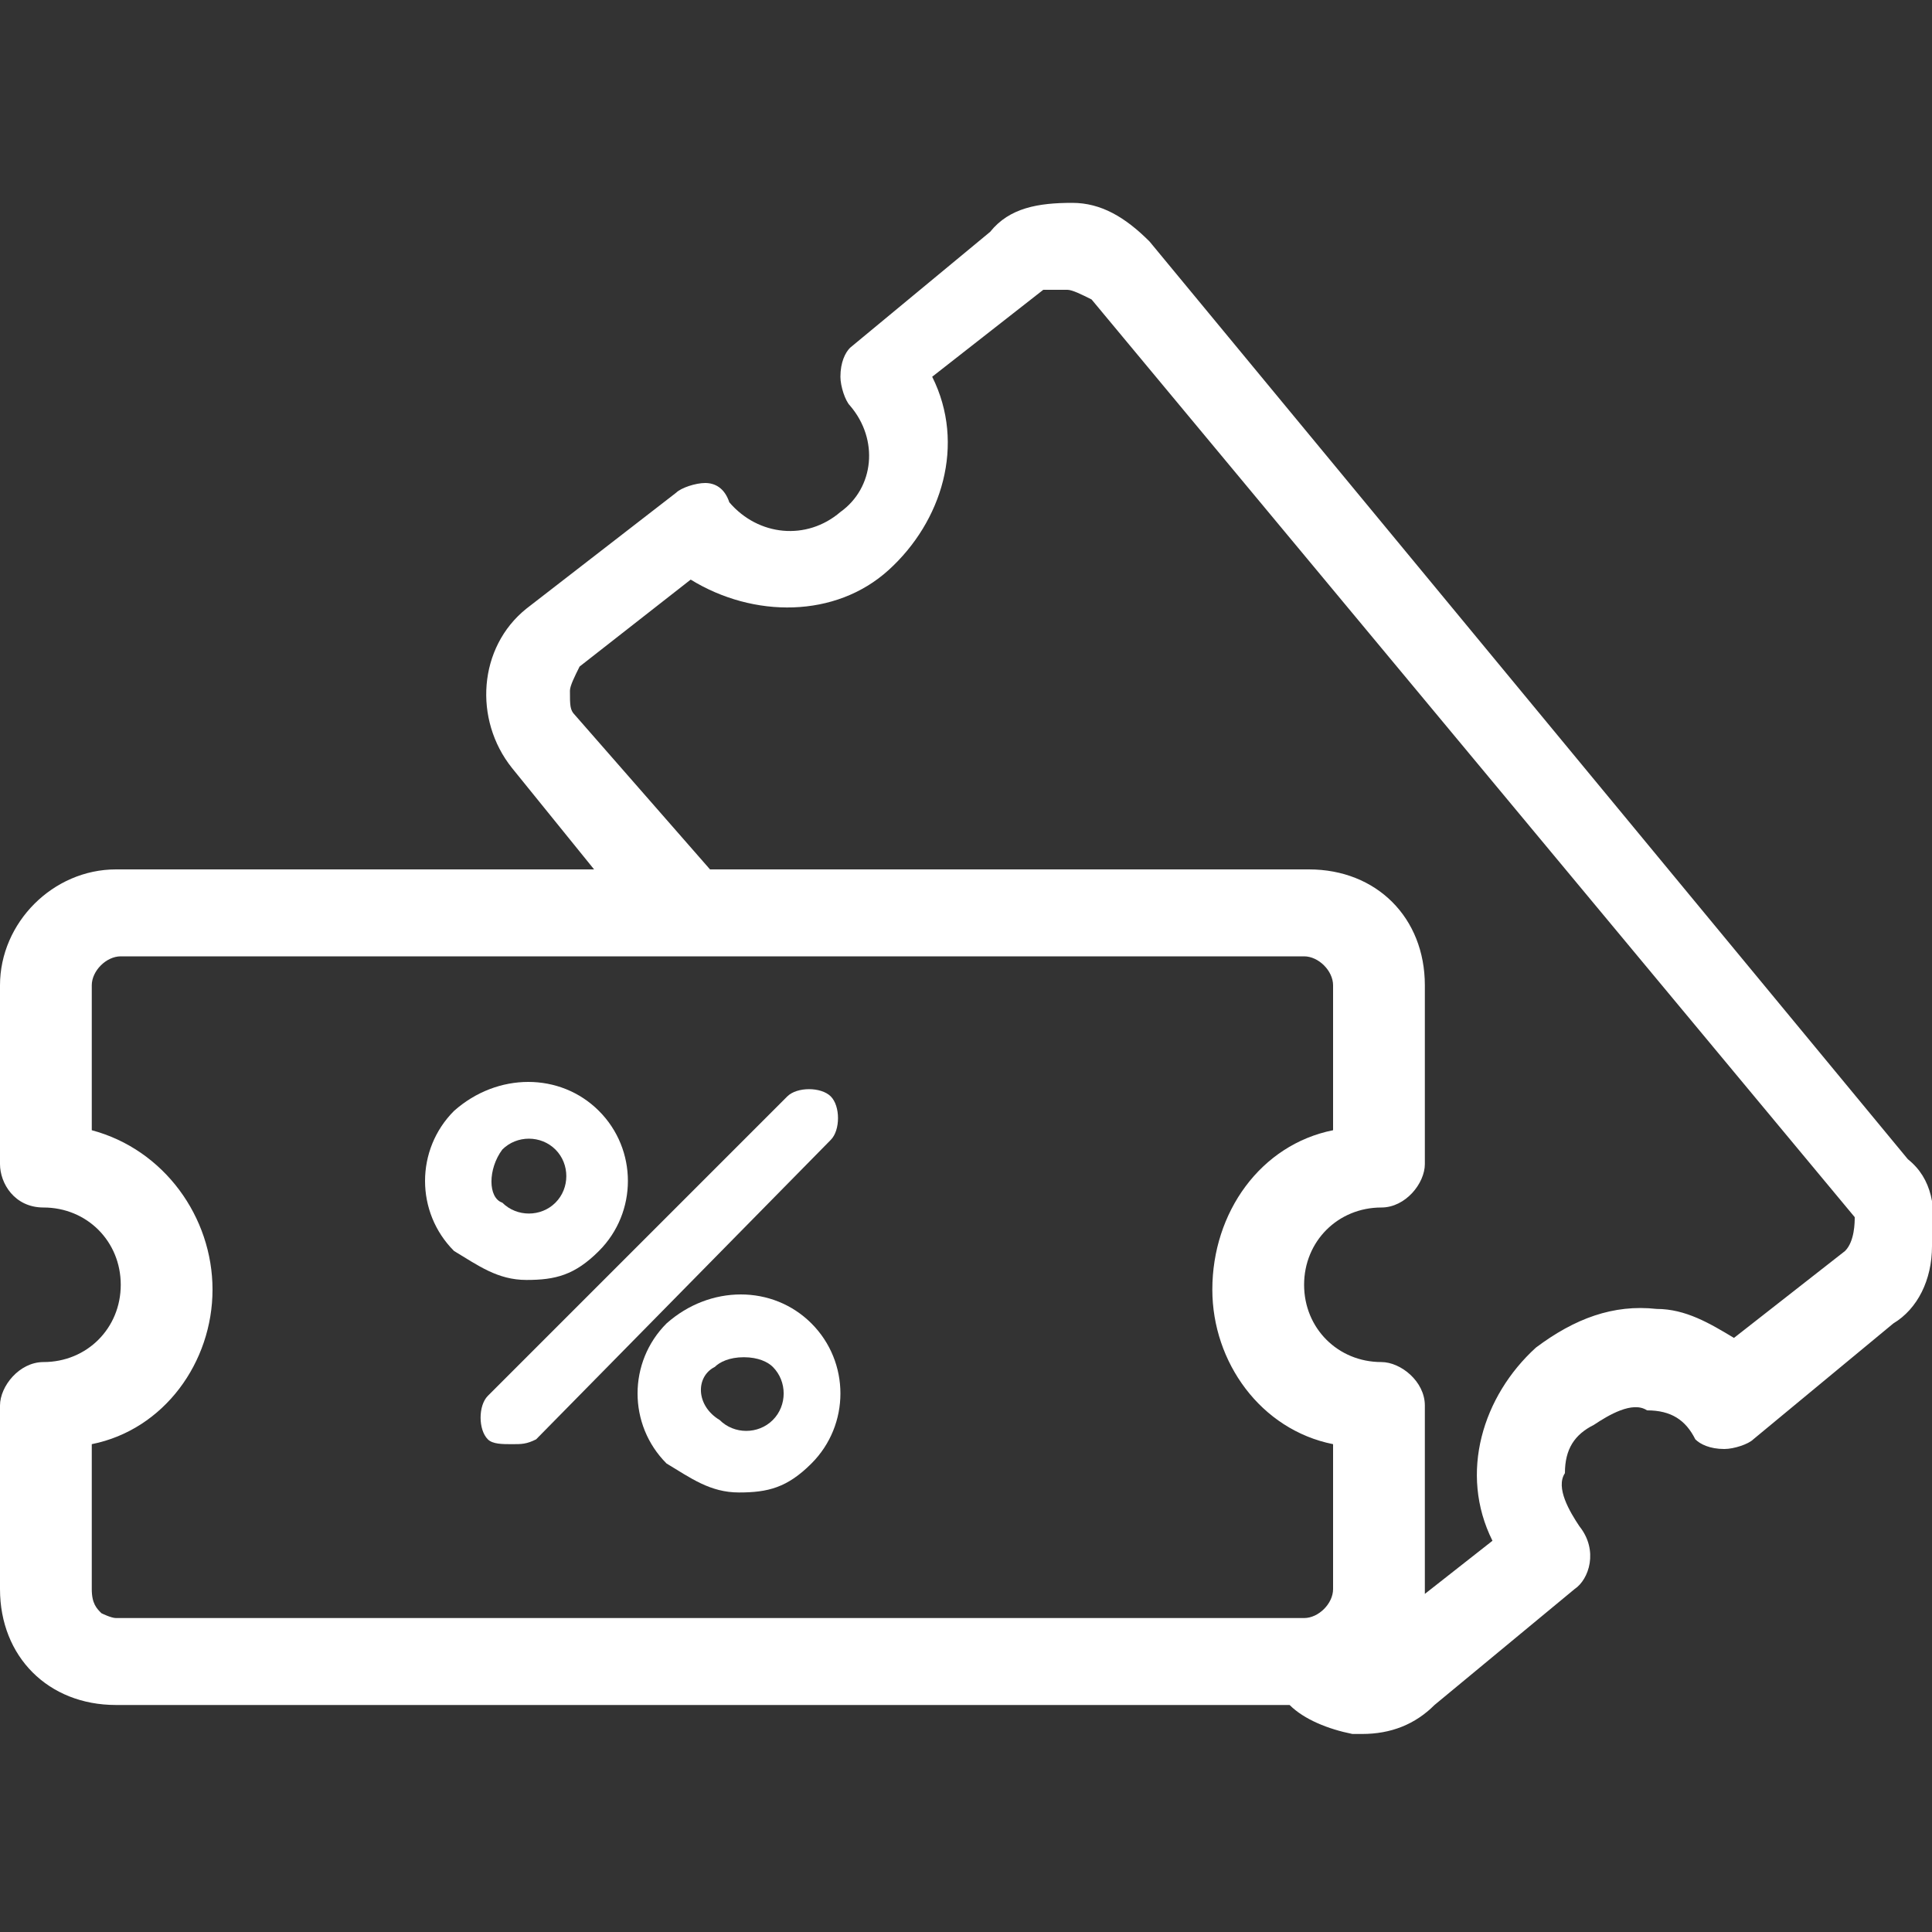 <?xml version="1.0" encoding="utf-8"?>
<!-- Generator: Adobe Illustrator 25.2.1, SVG Export Plug-In . SVG Version: 6.00 Build 0)  -->
<svg version="1.1" id="Camada_1" xmlns="http://www.w3.org/2000/svg" xmlns:xlink="http://www.w3.org/1999/xlink" x="0px" y="0px"
	 width="40px" height="40px" viewBox="0 0 40 40" style="enable-background:new 0 0 40 40;" xml:space="preserve">
<rect x="0" y="0" width="40" height="40" fill="#333333" stroke="none"/>
<style type="text/css">
	.st0{fill:#FFFFFF;}
</style>
<g>
	<path class="st0" d="M39.5,24l-15.7-19c-0.5-0.5-1-0.8-1.6-0.8c-0.7,0-1.3,0.1-1.7,0.6l-2.9,2.4c-0.1,0.1-0.2,0.3-0.2,0.6
		c0,0.2,0.1,0.5,0.2,0.6c0.6,0.7,0.5,1.7-0.2,2.2c-0.7,0.6-1.7,0.5-2.3-0.2C15,10.1,14.8,10,14.6,10s-0.5,0.1-0.6,0.2l-3.1,2.4
		c-1,0.8-1.1,2.3-0.3,3.3l1.7,2.1H2.4C1.1,18,0,19.1,0,20.4v3.7C0,24.5,0.3,25,0.9,25c0.9,0,1.6,0.7,1.6,1.6s-0.7,1.6-1.6,1.6
		c-0.5,0-0.9,0.5-0.9,0.9v3.8c0,1.4,1,2.4,2.4,2.4h24.3c0.3,0.3,0.8,0.5,1.3,0.6h0.2c0.6,0,1.1-0.2,1.5-0.6l2.9-2.4
		c0.3-0.2,0.5-0.8,0.1-1.3c-0.2-0.3-0.5-0.8-0.3-1.1c0-0.5,0.2-0.8,0.6-1c0.3-0.2,0.8-0.5,1.1-0.3c0.5,0,0.8,0.2,1,0.6
		c0.1,0.1,0.3,0.2,0.6,0.2c0.2,0,0.5-0.1,0.6-0.2l2.9-2.4c0.5-0.3,0.8-0.9,0.8-1.6C40.1,25,40,24.4,39.5,24z M27.6,32.9
		c0,0.3-0.3,0.6-0.6,0.6H2.4c-0.1,0-0.3-0.1-0.3-0.1c-0.1-0.1-0.2-0.2-0.2-0.5v-3c1.5-0.3,2.5-1.7,2.5-3.2c0-1.5-1-2.9-2.5-3.3v-3
		c0-0.3,0.3-0.6,0.6-0.6H27c0.3,0,0.6,0.3,0.6,0.6v3c-1.5,0.3-2.5,1.7-2.5,3.3c0,1.5,1,2.9,2.5,3.2V32.9z M38.2,25.9l-2.3,1.8
		c-0.5-0.3-1-0.6-1.6-0.6c-0.9-0.1-1.7,0.2-2.5,0.8c-1.1,1-1.6,2.6-0.9,4l-1.4,1.1c0-0.1,0-0.2,0-0.2v-3.7c0-0.5-0.5-0.9-0.9-0.9
		c-0.9,0-1.6-0.7-1.6-1.6s0.7-1.6,1.6-1.6c0.5,0,0.9-0.5,0.9-0.9v-3.7c0-1.4-1-2.4-2.4-2.4H14.7l-2.8-3.2c-0.1-0.1-0.1-0.2-0.1-0.5
		c0-0.1,0.1-0.3,0.2-0.5l2.3-1.8c1.3,0.8,3,0.8,4.1-0.2c1.1-1,1.6-2.6,0.9-4l2.3-1.8C21.8,6,21.9,6,22.1,6c0.1,0,0.3,0.1,0.5,0.2
		l15.8,19C38.4,25.3,38.4,25.7,38.2,25.9z"/>
	<path class="st0" d="M13.8,27.4c-0.8,0.8-0.8,2.1,0,2.9c0.5,0.3,0.9,0.6,1.5,0.6c0.6,0,1-0.1,1.5-0.6c0.8-0.8,0.8-2.1,0-2.9l0,0
		C16,26.6,14.7,26.6,13.8,27.4z M14.8,28.3c0.1-0.1,0.3-0.2,0.6-0.2s0.5,0.1,0.6,0.2c0.3,0.3,0.3,0.8,0,1.1c-0.3,0.3-0.8,0.3-1.1,0
		C14.4,29.1,14.4,28.5,14.8,28.3z"/>
	<path class="st0" d="M10.1,28.9c-0.2,0.2-0.2,0.7,0,0.9c0.1,0.1,0.3,0.1,0.5,0.1c0.2,0,0.3,0,0.5-0.1l6.1-6.2
		c0.2-0.2,0.2-0.7,0-0.9c-0.2-0.2-0.7-0.2-0.9,0L10.1,28.9z"/>
	<path class="st0" d="M9.4,23c-0.8,0.8-0.8,2.1,0,2.9c0.5,0.3,0.9,0.6,1.5,0.6c0.6,0,1-0.1,1.5-0.6c0.8-0.8,0.8-2.1,0-2.9l0,0
		C11.6,22.2,10.3,22.2,9.4,23z M10.4,23.8c0.3-0.3,0.8-0.3,1.1,0c0.3,0.3,0.3,0.8,0,1.1c-0.3,0.3-0.8,0.3-1.1,0
		C10.1,24.8,10.1,24.2,10.4,23.8z"/>
</g>
</svg>

